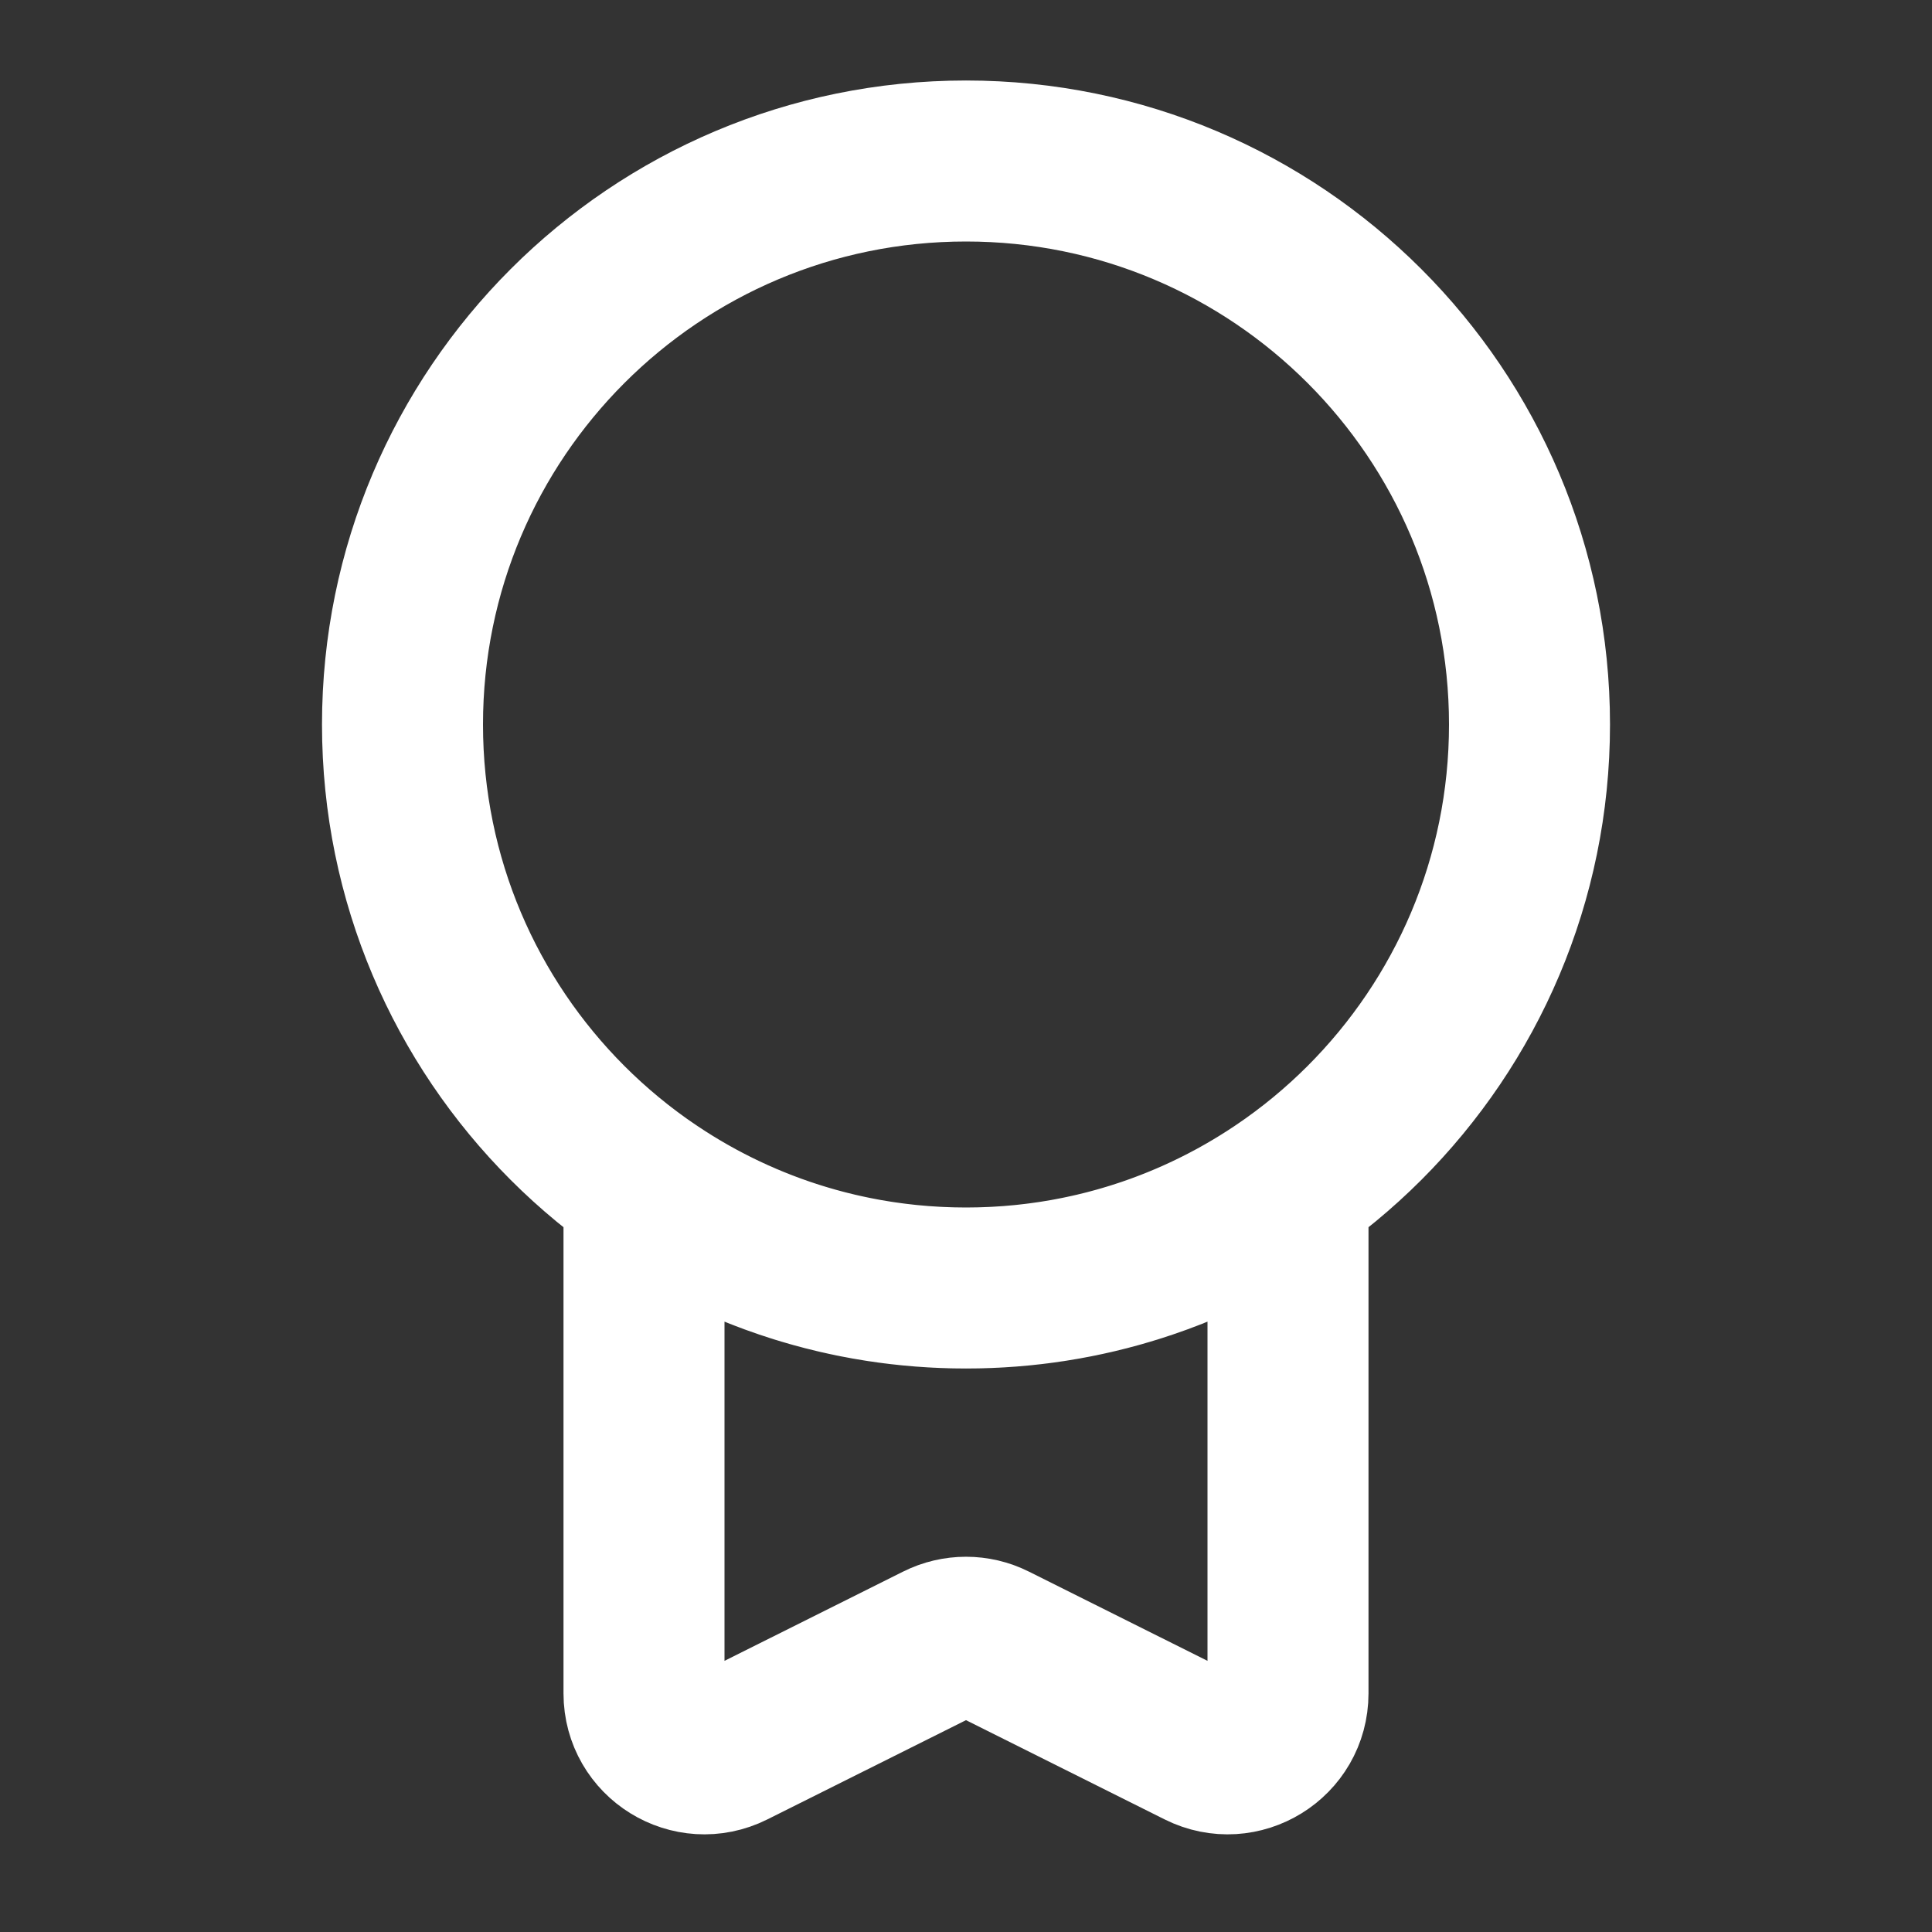 <svg width="24" height="24" viewBox="0 0 24 24" fill="none" xmlns="http://www.w3.org/2000/svg">
<rect x="0" y="0" width="24" height="24" fill="#333333" stroke="none"/>
<path d="M12 16C15.866 16 19 12.866 19 9C19 5.134 15.866 2 12 2C8.134 2 5 5.134 5 9C5 12.866 8.134 16 12 16ZM12 16C10.513 16 9.134 15.536 8 14.745V21.036C8 21.594 8.587 21.956 9.085 21.707L11.665 20.418C11.876 20.312 12.124 20.312 12.335 20.418L14.915 21.707C15.413 21.956 16 21.594 16 21.036V14.745C14.866 15.536 13.487 16 12 16Z" stroke="white" stroke-width="2" stroke-linejoin="round"/>
</svg>
